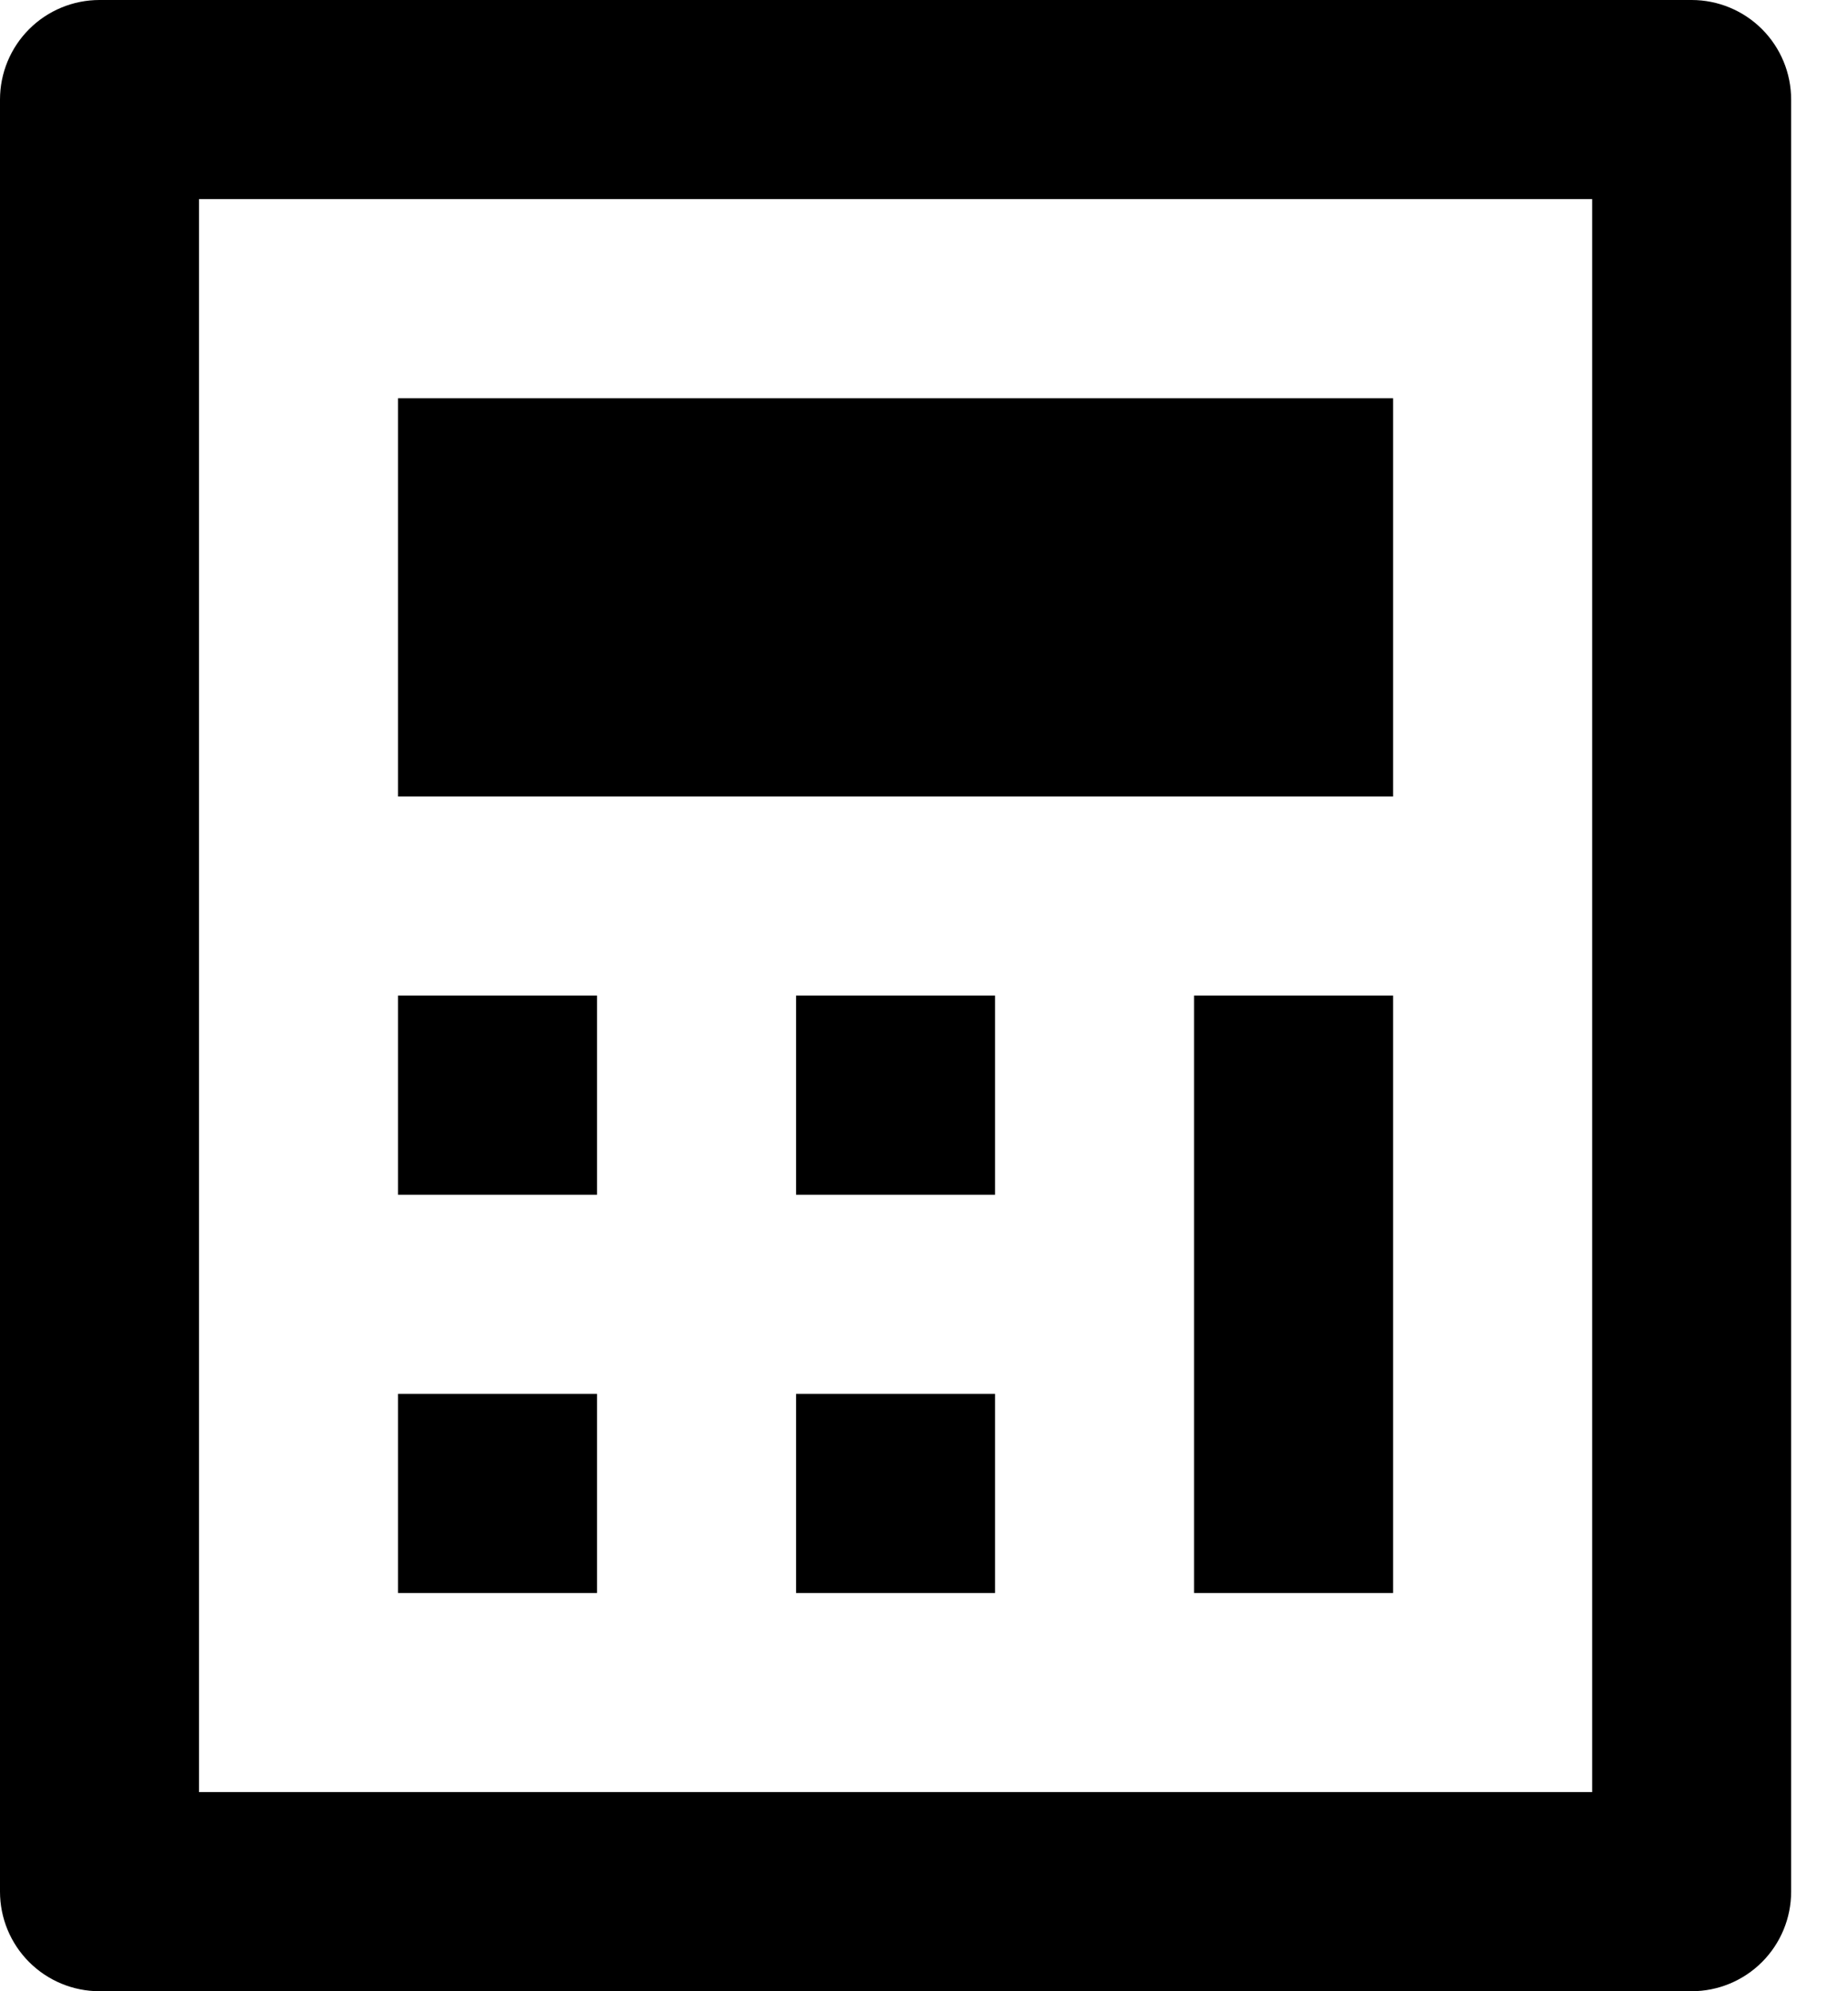 <svg width="13" height="14" viewBox="0 0 13 14" fill="none" xmlns="http://www.w3.org/2000/svg">
<path d="M0.7 0H11.9C12.086 0 12.264 0.074 12.395 0.205C12.526 0.336 12.6 0.514 12.6 0.7V13.3C12.6 13.486 12.526 13.664 12.395 13.795C12.264 13.926 12.086 14 11.9 14H0.7C0.514 14 0.336 13.926 0.205 13.795C0.074 13.664 0 13.486 0 13.3V0.7C0 0.514 0.074 0.336 0.205 0.205C0.336 0.074 0.514 0 0.7 0ZM1.4 1.4V12.6H11.2V1.4H1.4ZM2.8 2.8H9.8V5.6H2.8V2.8ZM2.8 7H4.2V8.4H2.8V7ZM2.8 9.8H4.2V11.2H2.8V9.8ZM5.6 7H7V8.4H5.6V7ZM5.6 9.8H7V11.2H5.6V9.8ZM8.4 7H9.8V11.2H8.4V7Z" fill="#000000"/>
</svg>
